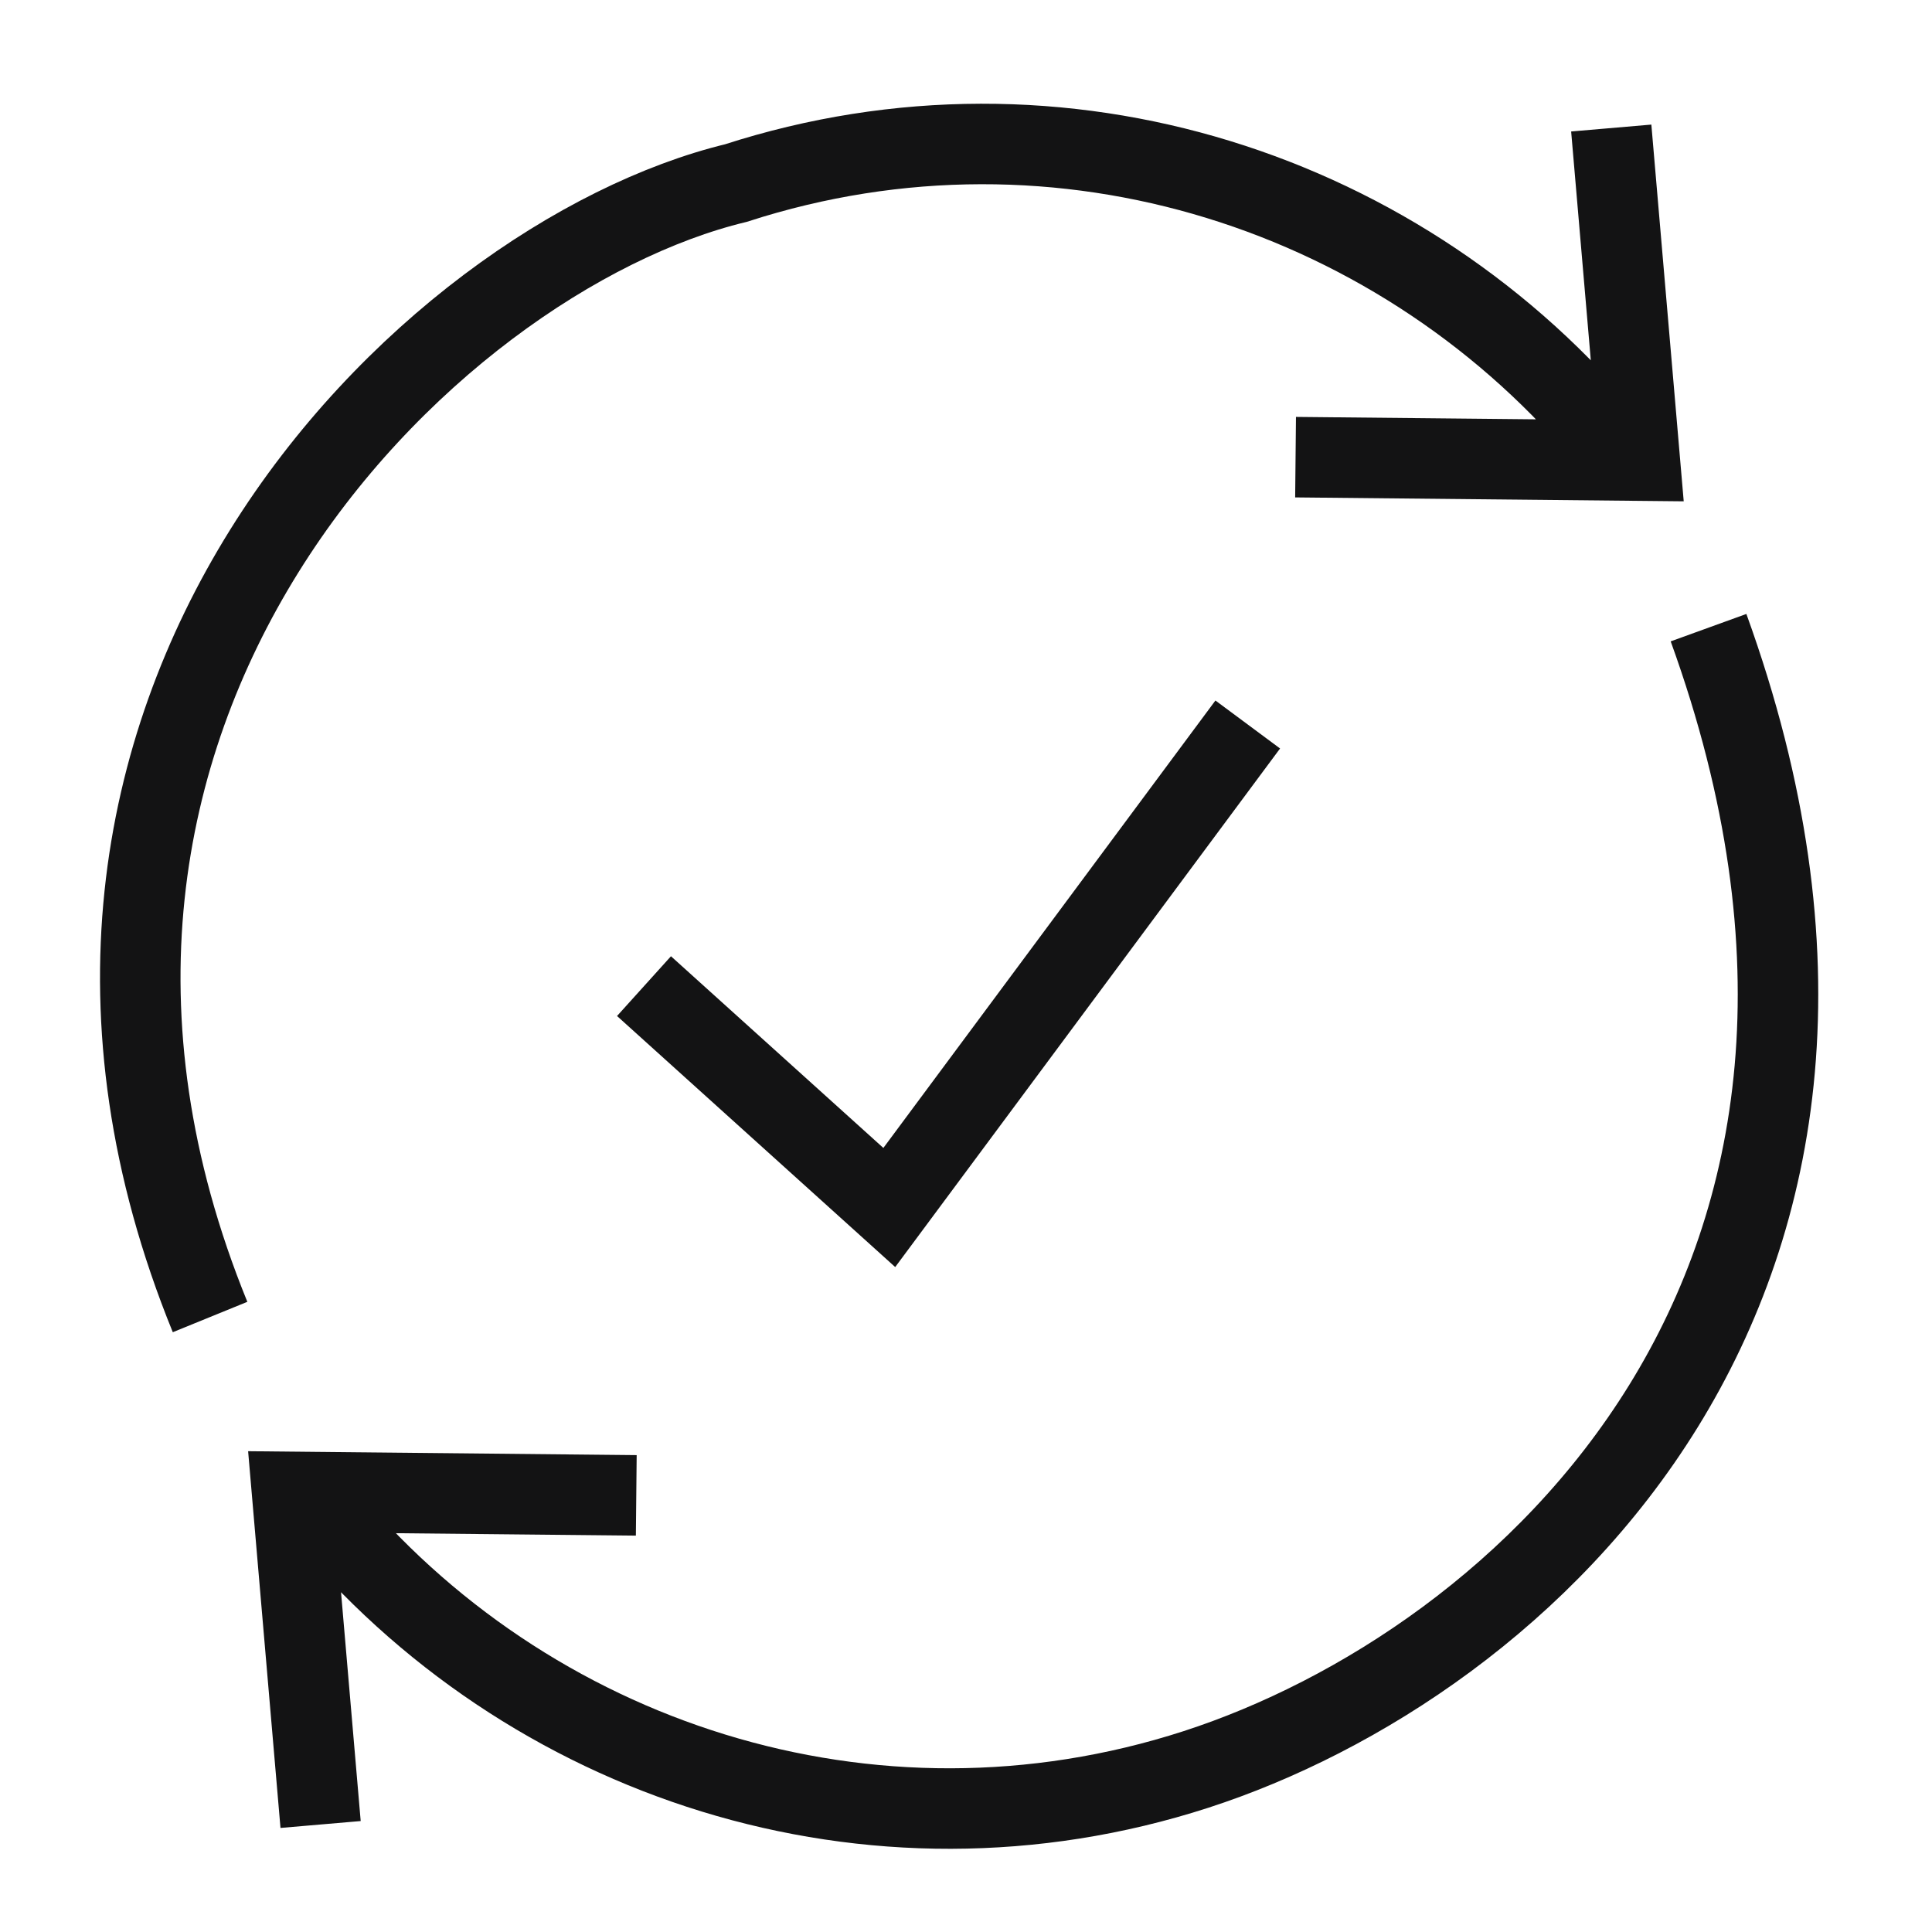 <svg width="48" height="48" viewBox="0 0 48 48" fill="none" xmlns="http://www.w3.org/2000/svg">
<g clip-path="url(#clip0)">
<path d="M7.952 37.484C13.083 43.744 21.633 46.576 29.712 43.962C37.79 41.347 48.372 31.95 42.448 15.594M7.965 45.329L7.255 37.066L15.808 37.152M40.044 11.026C34.913 4.766 26.363 1.934 18.284 4.548C10.568 6.416 -0.906 17.691 5.219 32.721M40.031 3.181L40.741 11.444L32.188 11.358" stroke="#131314" stroke-width="2"/>
<path d="M16 24.5L22.094 30L31 18" stroke="#131314" stroke-width="2"/>
</g>
<defs>
<clipPath id="clip0">
<rect width="48" height="48" fill="white"/>
</clipPath>
</defs>
</svg>
